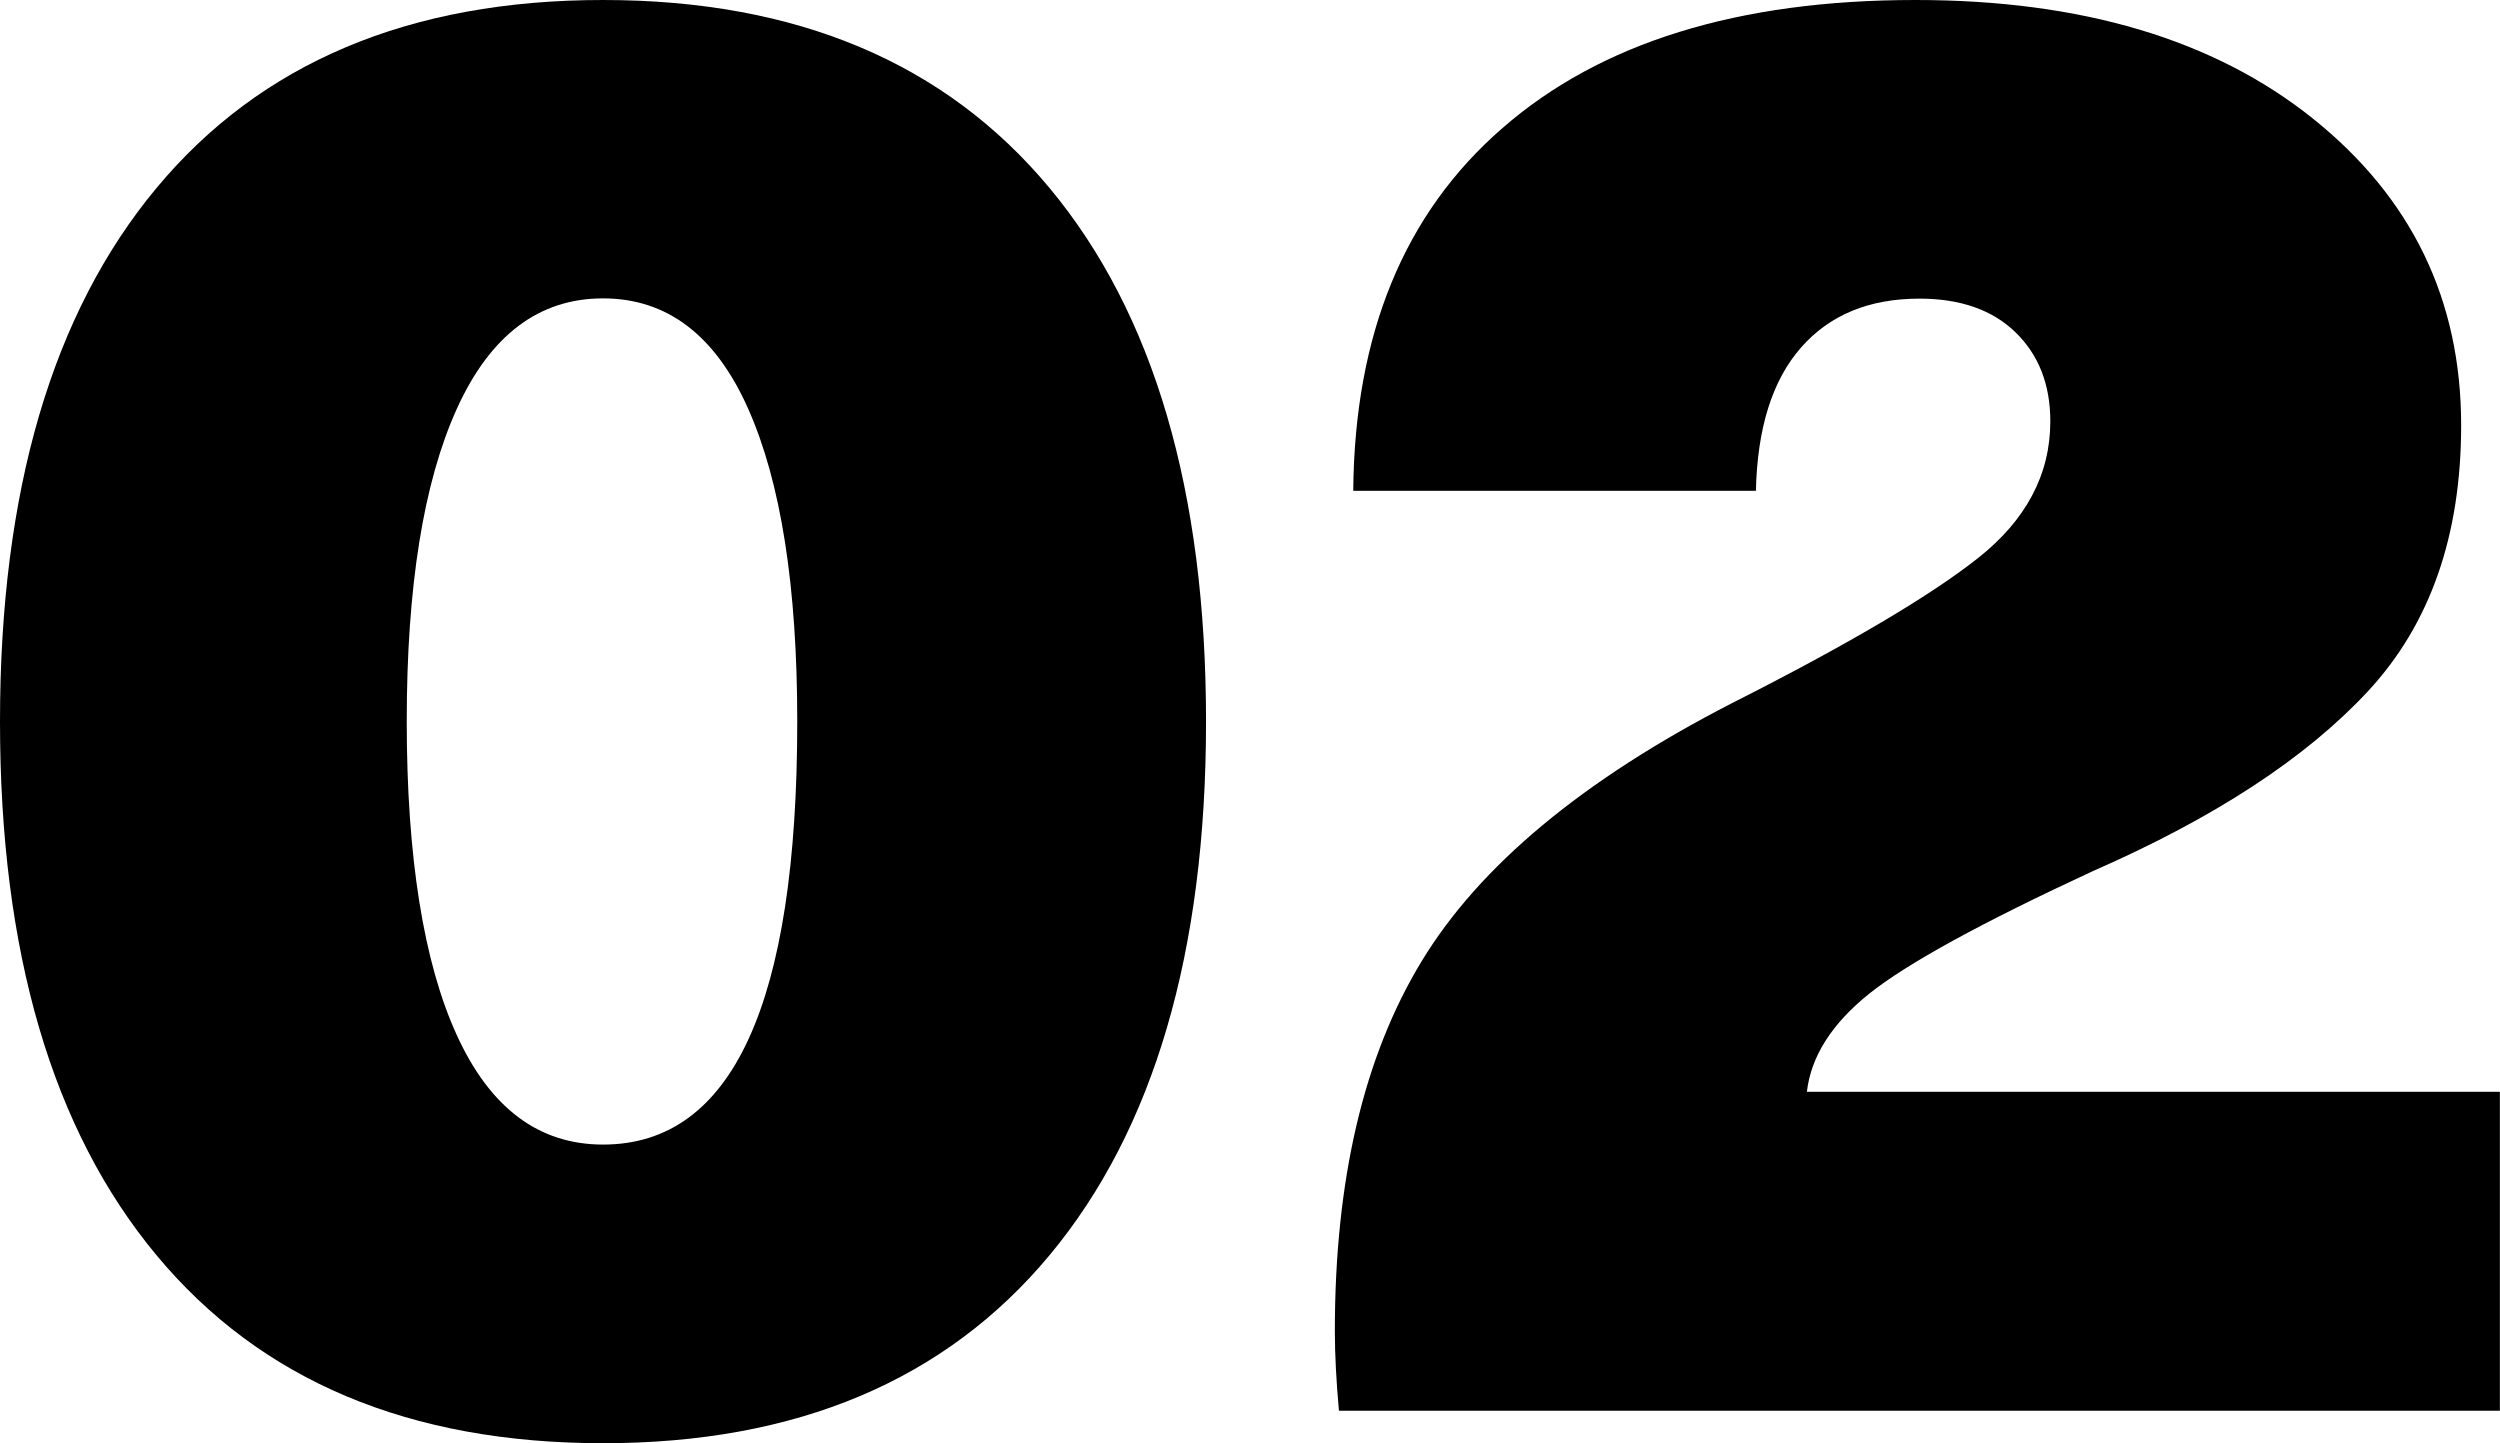 <?xml version="1.0" encoding="UTF-8"?> <svg xmlns="http://www.w3.org/2000/svg" id="_Слой_2" data-name="Слой 2" viewBox="0 0 195.64 112.94"><g id="_Слой_1-2" data-name="Слой 1"><g><path d="M12.24,14.72C20.4,4.91,32.05,0,47.19,0s26.79,4.91,34.95,14.72c8.16,9.81,12.24,23.73,12.24,41.75s-4.08,31.94-12.24,41.75c-8.16,9.81-19.81,14.72-34.95,14.72s-26.79-4.9-34.95-14.72C4.08,88.41,0,74.49,0,56.47S4.08,24.53,12.24,14.72ZM58.55,31.99c-2.56-5.76-6.35-8.64-11.36-8.64s-8.83,2.88-11.44,8.64c-2.61,5.76-3.92,13.92-3.92,24.47s1.31,18.85,3.92,24.55c2.61,5.71,6.42,8.56,11.44,8.56,10.13,0,15.2-11.04,15.2-33.11,0-10.56-1.28-18.72-3.84-24.47Z"></path><path d="M149.89,0c13.01,0,23.38,3.09,31.11,9.28,7.73,6.19,11.6,14.18,11.6,24,0,8.64-2.43,15.57-7.28,20.8-4.85,5.23-12.02,9.92-21.52,14.08-8.75,4.05-14.58,7.25-17.52,9.6-2.93,2.35-4.56,4.91-4.88,7.68h54.23v24.96H104.78c-.21-2.34-.32-4.42-.32-6.24,0-11.84,2.26-21.49,6.8-28.95,4.53-7.46,12.61-14.18,24.23-20.16,9.06-4.58,15.49-8.37,19.28-11.36,3.78-2.98,5.68-6.56,5.68-10.72,0-2.88-.91-5.2-2.72-6.96-1.81-1.76-4.32-2.64-7.52-2.64-3.95,0-7.04,1.28-9.28,3.84-2.24,2.56-3.41,6.29-3.52,11.2h-31.51c.1-12.26,4-21.73,11.68-28.39C125.25,3.33,136.02,0,149.89,0Z"></path></g></g></svg> 